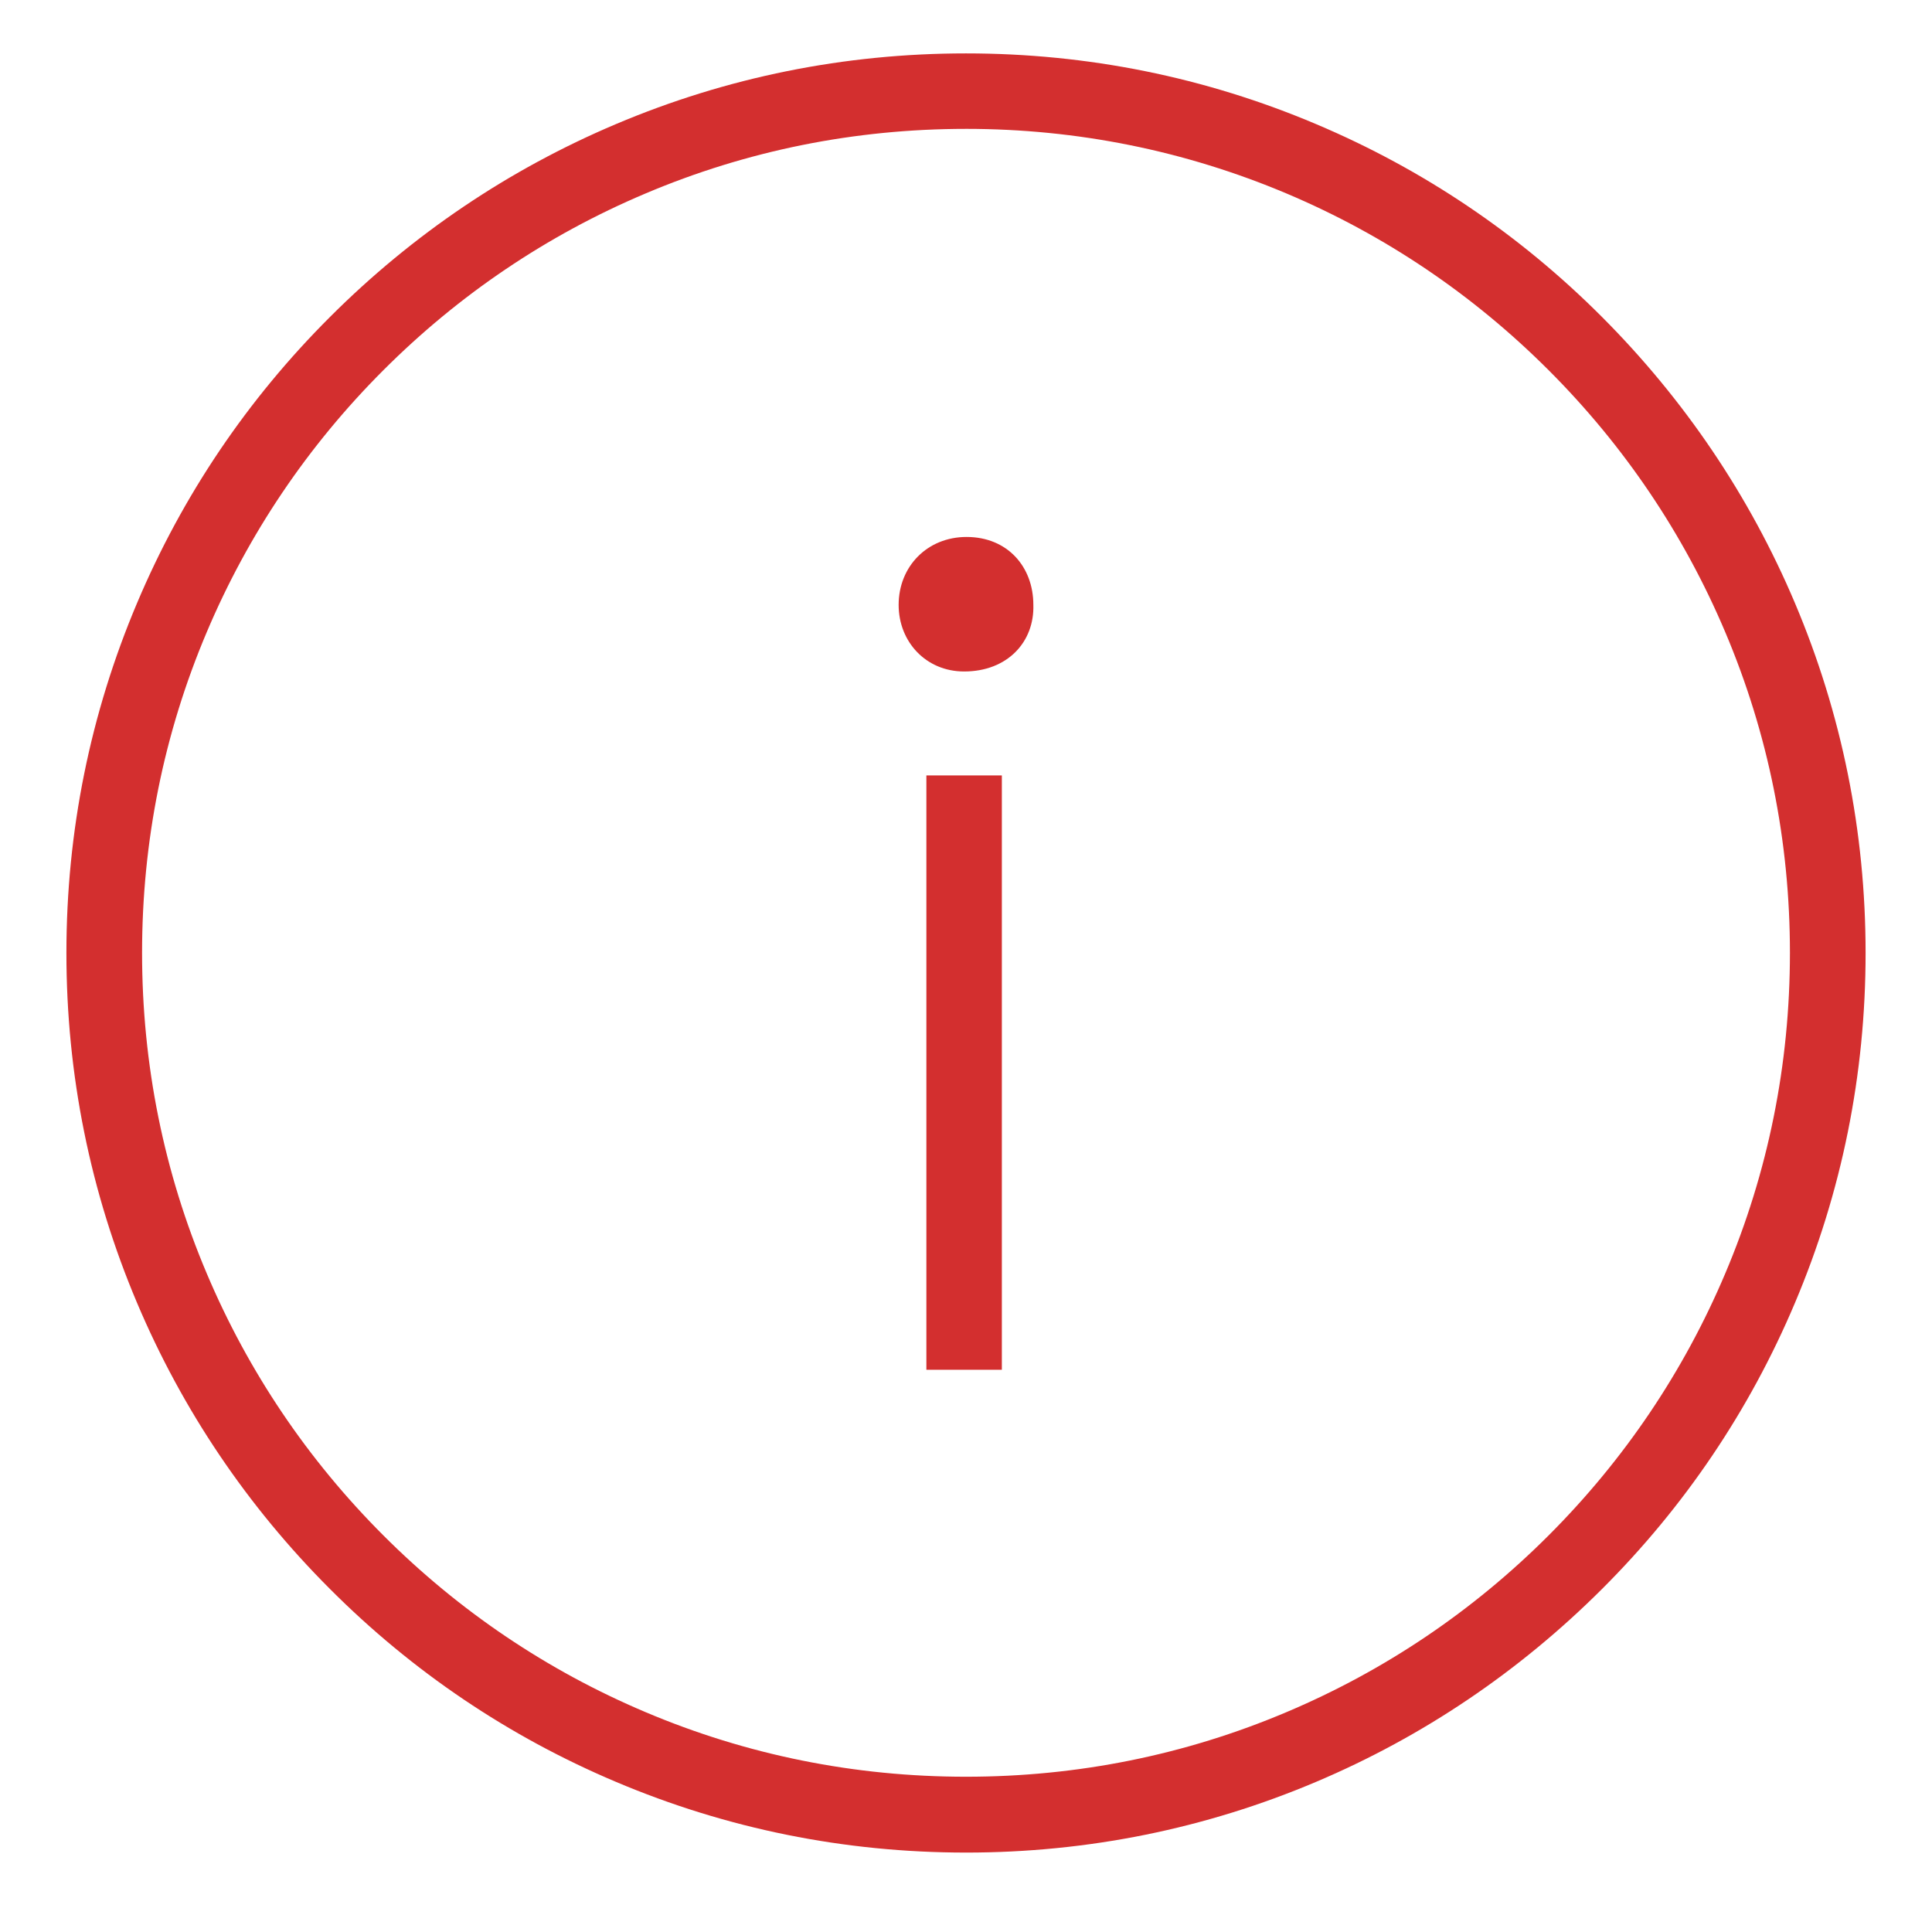 <svg xmlns="http://www.w3.org/2000/svg" viewBox="0 0 1024 1024"><path fill="#D32F2F" d="M512 981.9c-64.4 0-126.8-12.6-185.6-37.5-56.8-24-107.8-58.4-151.5-102.2-43.8-43.8-78.2-94.8-102.2-151.5-24.9-58.8-37.5-121.2-37.5-185.6s12.6-126.8 37.5-185.6c24-56.8 58.4-107.8 102.2-151.5 43.8-43.8 94.8-78.2 151.5-102.2C385.2 40.9 447.6 28.3 512 28.3s126.8 12.6 185.6 37.5c56.8 24 107.8 58.4 151.5 102.2s78.2 94.8 102.2 151.5c24.9 58.8 37.5 121.2 37.5 185.6s-12.6 126.8-37.5 185.6c-24 56.8-58.4 107.8-102.2 151.5s-94.8 78.2-151.5 102.2c-58.8 24.9-121.2 37.5-185.6 37.5m0-913.6c-59 0-116.2 11.5-170 34.3-52 22-98.7 53.5-138.8 93.6-40.1 40.1-71.6 86.8-93.6 138.8-22.8 53.8-34.3 111-34.3 170s11.5 116.2 34.3 170c22 52 53.5 98.7 93.6 138.8 40.1 40.1 86.8 71.6 138.8 93.6 53.8 22.8 111 34.3 170 34.3s116.2-11.5 170-34.3c52-22 98.7-53.5 138.8-93.6S892.4 727 914.4 675c22.8-53.8 34.3-111 34.3-170s-11.5-116.2-34.3-170c-22-52-53.5-98.7-93.6-138.8S734 124.6 682 102.6c-53.8-22.7-111-34.3-170-34.3m35.7 252.3c.6 19.6-13.7 35.3-36.7 35.3-20.2 0-34.7-15.7-34.7-35.3 0-20.3 15.1-36 36-36 21.6 0 35.4 15.7 35.4 36M531 726h-40V411h40v315"/></svg>